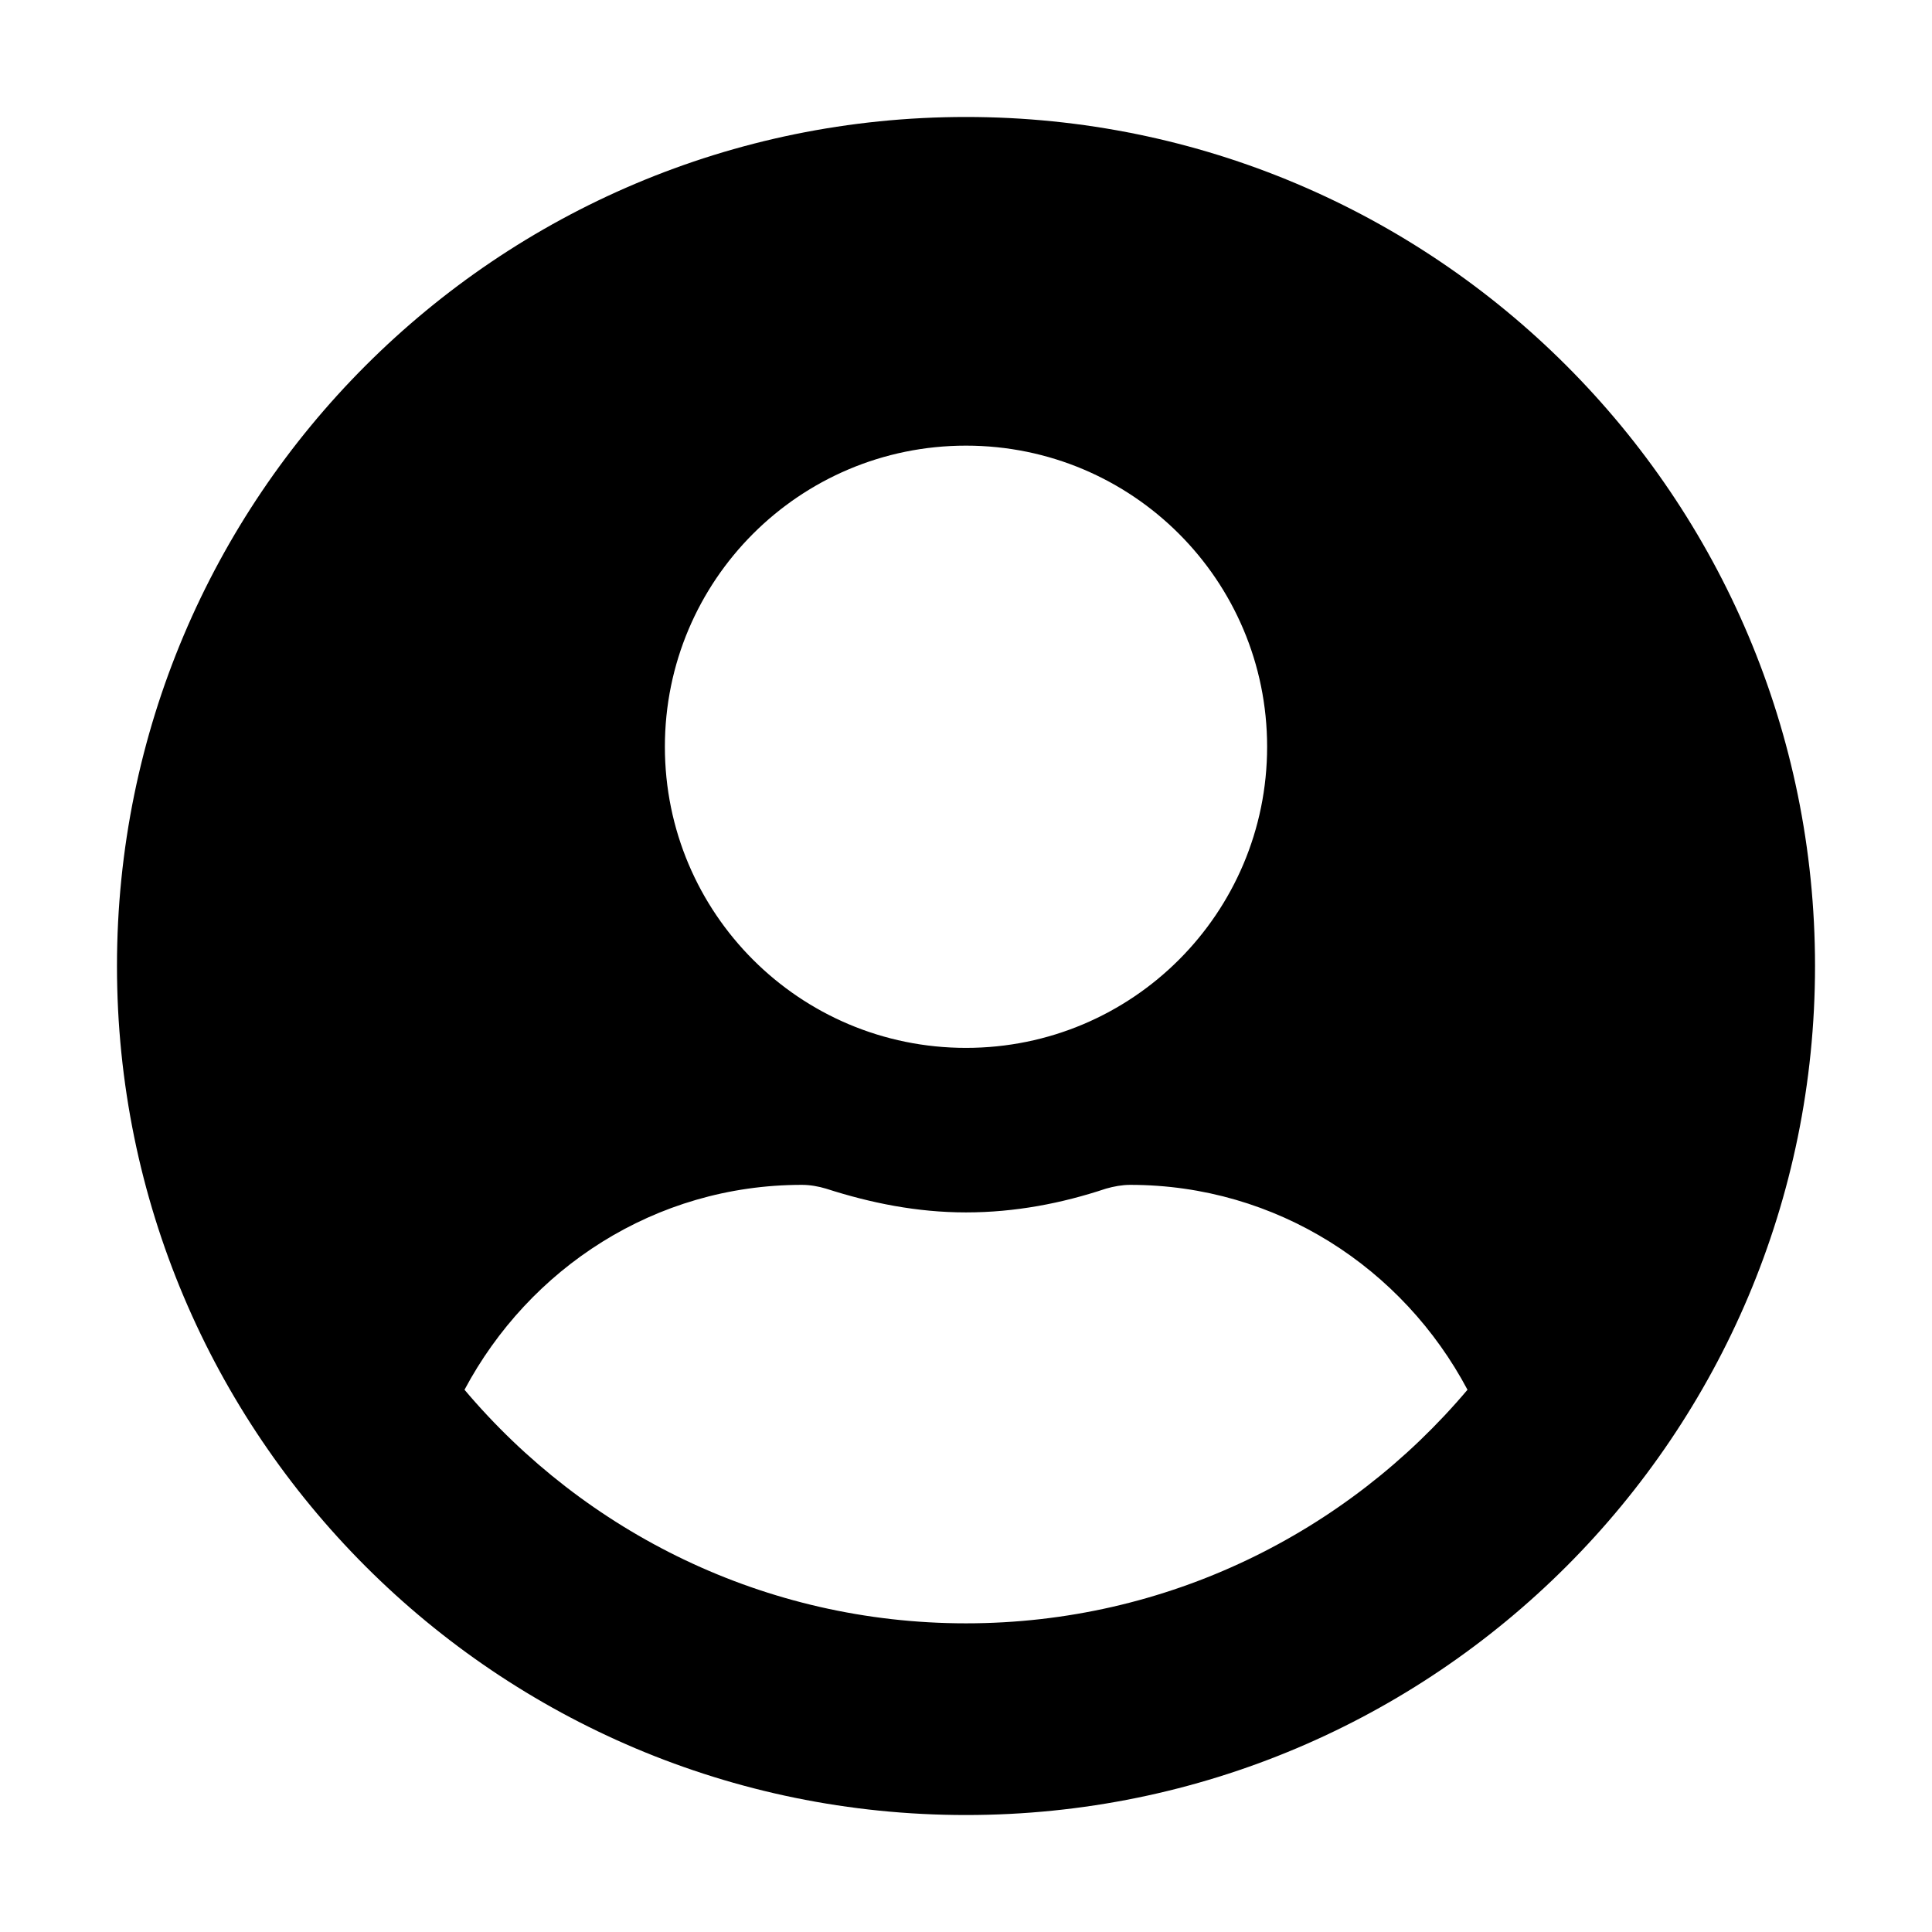<?xml version="1.0" encoding="utf-8"?>
<!-- Generator: Adobe Illustrator 22.1.0, SVG Export Plug-In . SVG Version: 6.00 Build 0)  -->
<svg version="1.1" id="Layer_1" xmlns="http://www.w3.org/2000/svg" xmlns:xlink="http://www.w3.org/1999/xlink" x="0px" y="0px"
	 viewBox="0 0 512 512" style="enable-background:new 0 0 512 512;" xml:space="preserve">
<g>
	<path d="M256,31C131.7,31,31,131.7,31,256s100.7,225,225,225s225-100.7,225-225S380.3,31,256,31z M256,118.1
		c44.1,0,79.8,35.7,79.8,79.8s-35.7,79.8-79.8,79.8s-79.8-35.7-79.8-79.8S211.9,118.1,256,118.1z M256,430.2
		c-53.3,0-101-24.1-132.9-61.9c17.1-32.1,50.4-54.3,89.4-54.3c2.2,0,4.4,0.4,6.4,1c11.8,3.8,24.1,6.3,37.1,6.3s25.4-2.4,37.1-6.3
		c2.1-0.6,4.3-1,6.4-1c38.9,0,72.3,22.1,89.4,54.3C357,406.1,309.3,430.2,256,430.2z"/>
</g>
</svg>
